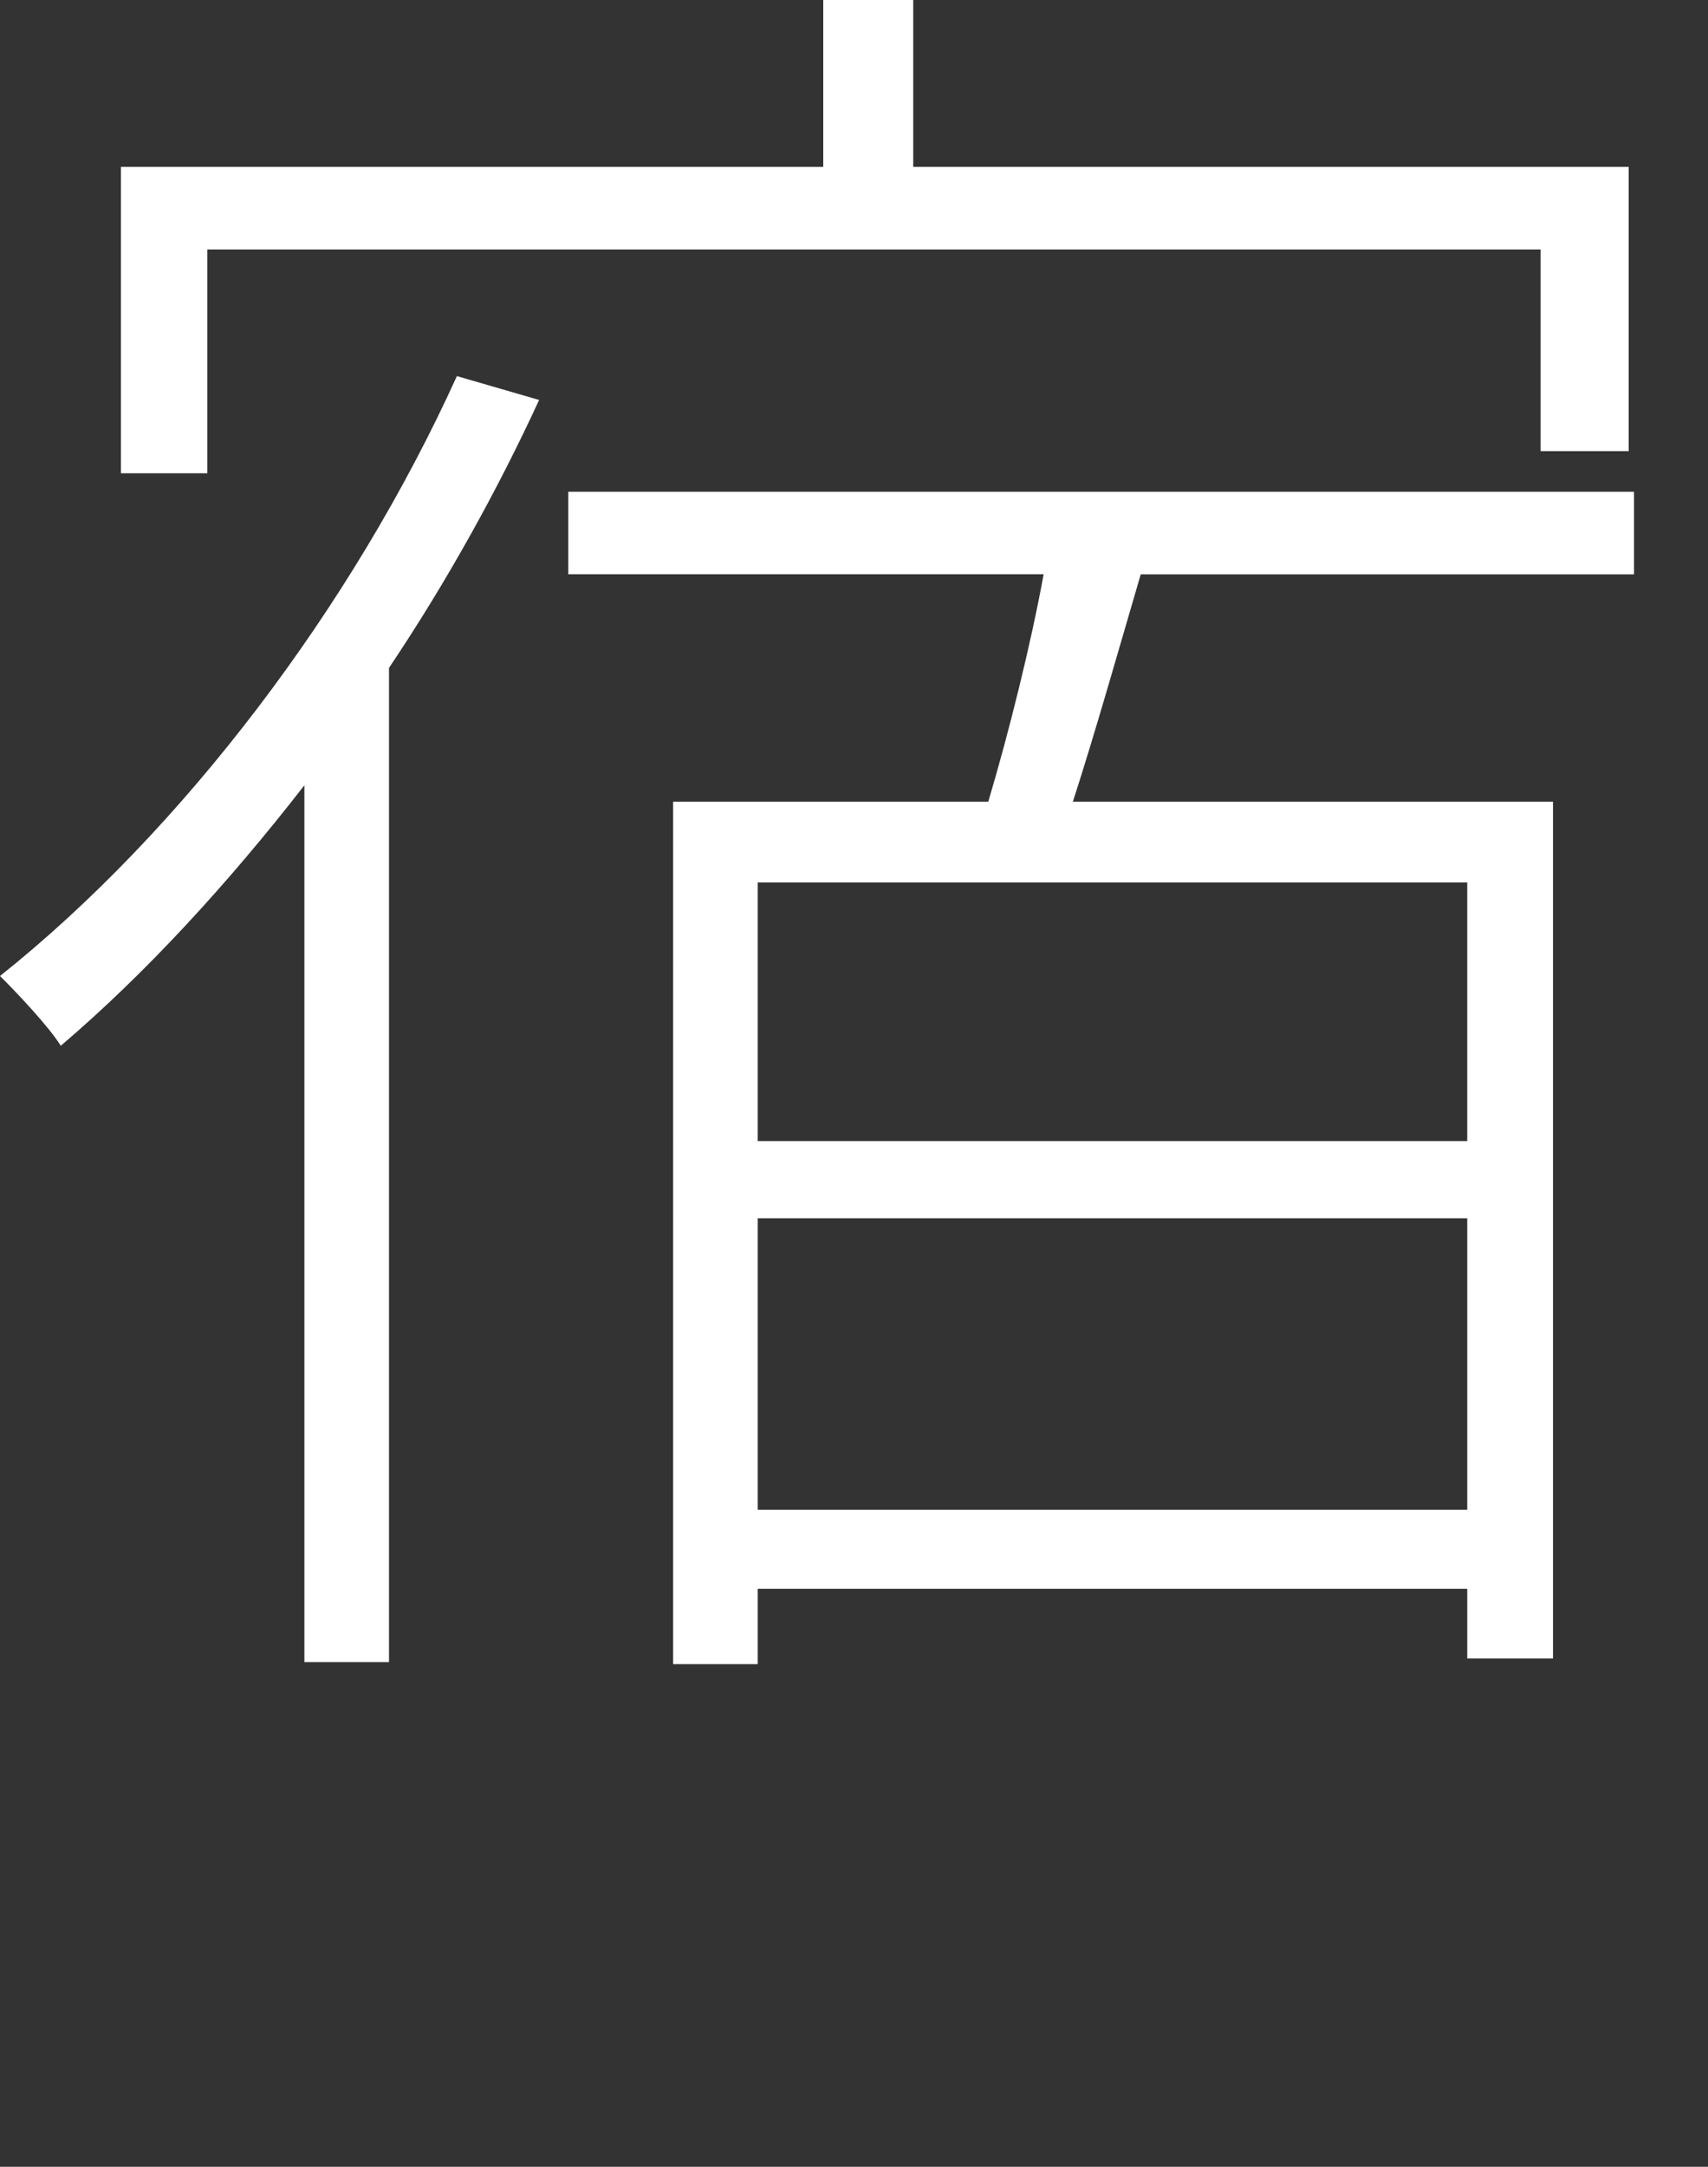 <?xml version="1.0" encoding="utf-8"?>
<!-- Generator: Adobe Illustrator 26.0.3, SVG Export Plug-In . SVG Version: 6.00 Build 0)  -->
<svg version="1.1" id="レイヤー_1" xmlns="http://www.w3.org/2000/svg" xmlns:xlink="http://www.w3.org/1999/xlink" x="0px"
	 y="0px" viewBox="0 0 28 35.5" style="enable-background:new 0 0 28 35.5;" xml:space="preserve">
<rect x="0" y="0" width="28" height="35.5" fill="#333333" stroke="none"/>
<style type="text/css">
	.st0{fill:#FFFFFF;}
</style>
<g>
	<path class="st0" d="M8.838,6.553c-0.693,1.504-1.533,3.008-2.461,4.39v16.289H4.99V12.866c-1.26,1.621-2.617,3.096-3.994,4.268
		C0.811,16.831,0.273,16.26,0,15.991c2.979-2.373,5.771-6.04,7.49-9.829L8.838,6.553z M3.398,7.754H1.982v-5.02h11.514V0h1.475
		v2.734h11.729v4.658h-1.445V4.087H3.398V7.754z M18.701,9.409c-0.361,1.23-0.752,2.612-1.113,3.726h7.871v14.038h-1.406V26.03
		H12.422v1.235h-1.387V13.135h5.166c0.332-1.113,0.693-2.554,0.908-3.726H9.316V8.057h17.471v1.353H18.701z M24.053,14.458H12.422
		v4.238h11.631V14.458z M24.053,24.736v-4.775H12.422v4.775H24.053z"/>
</g>
</svg>
